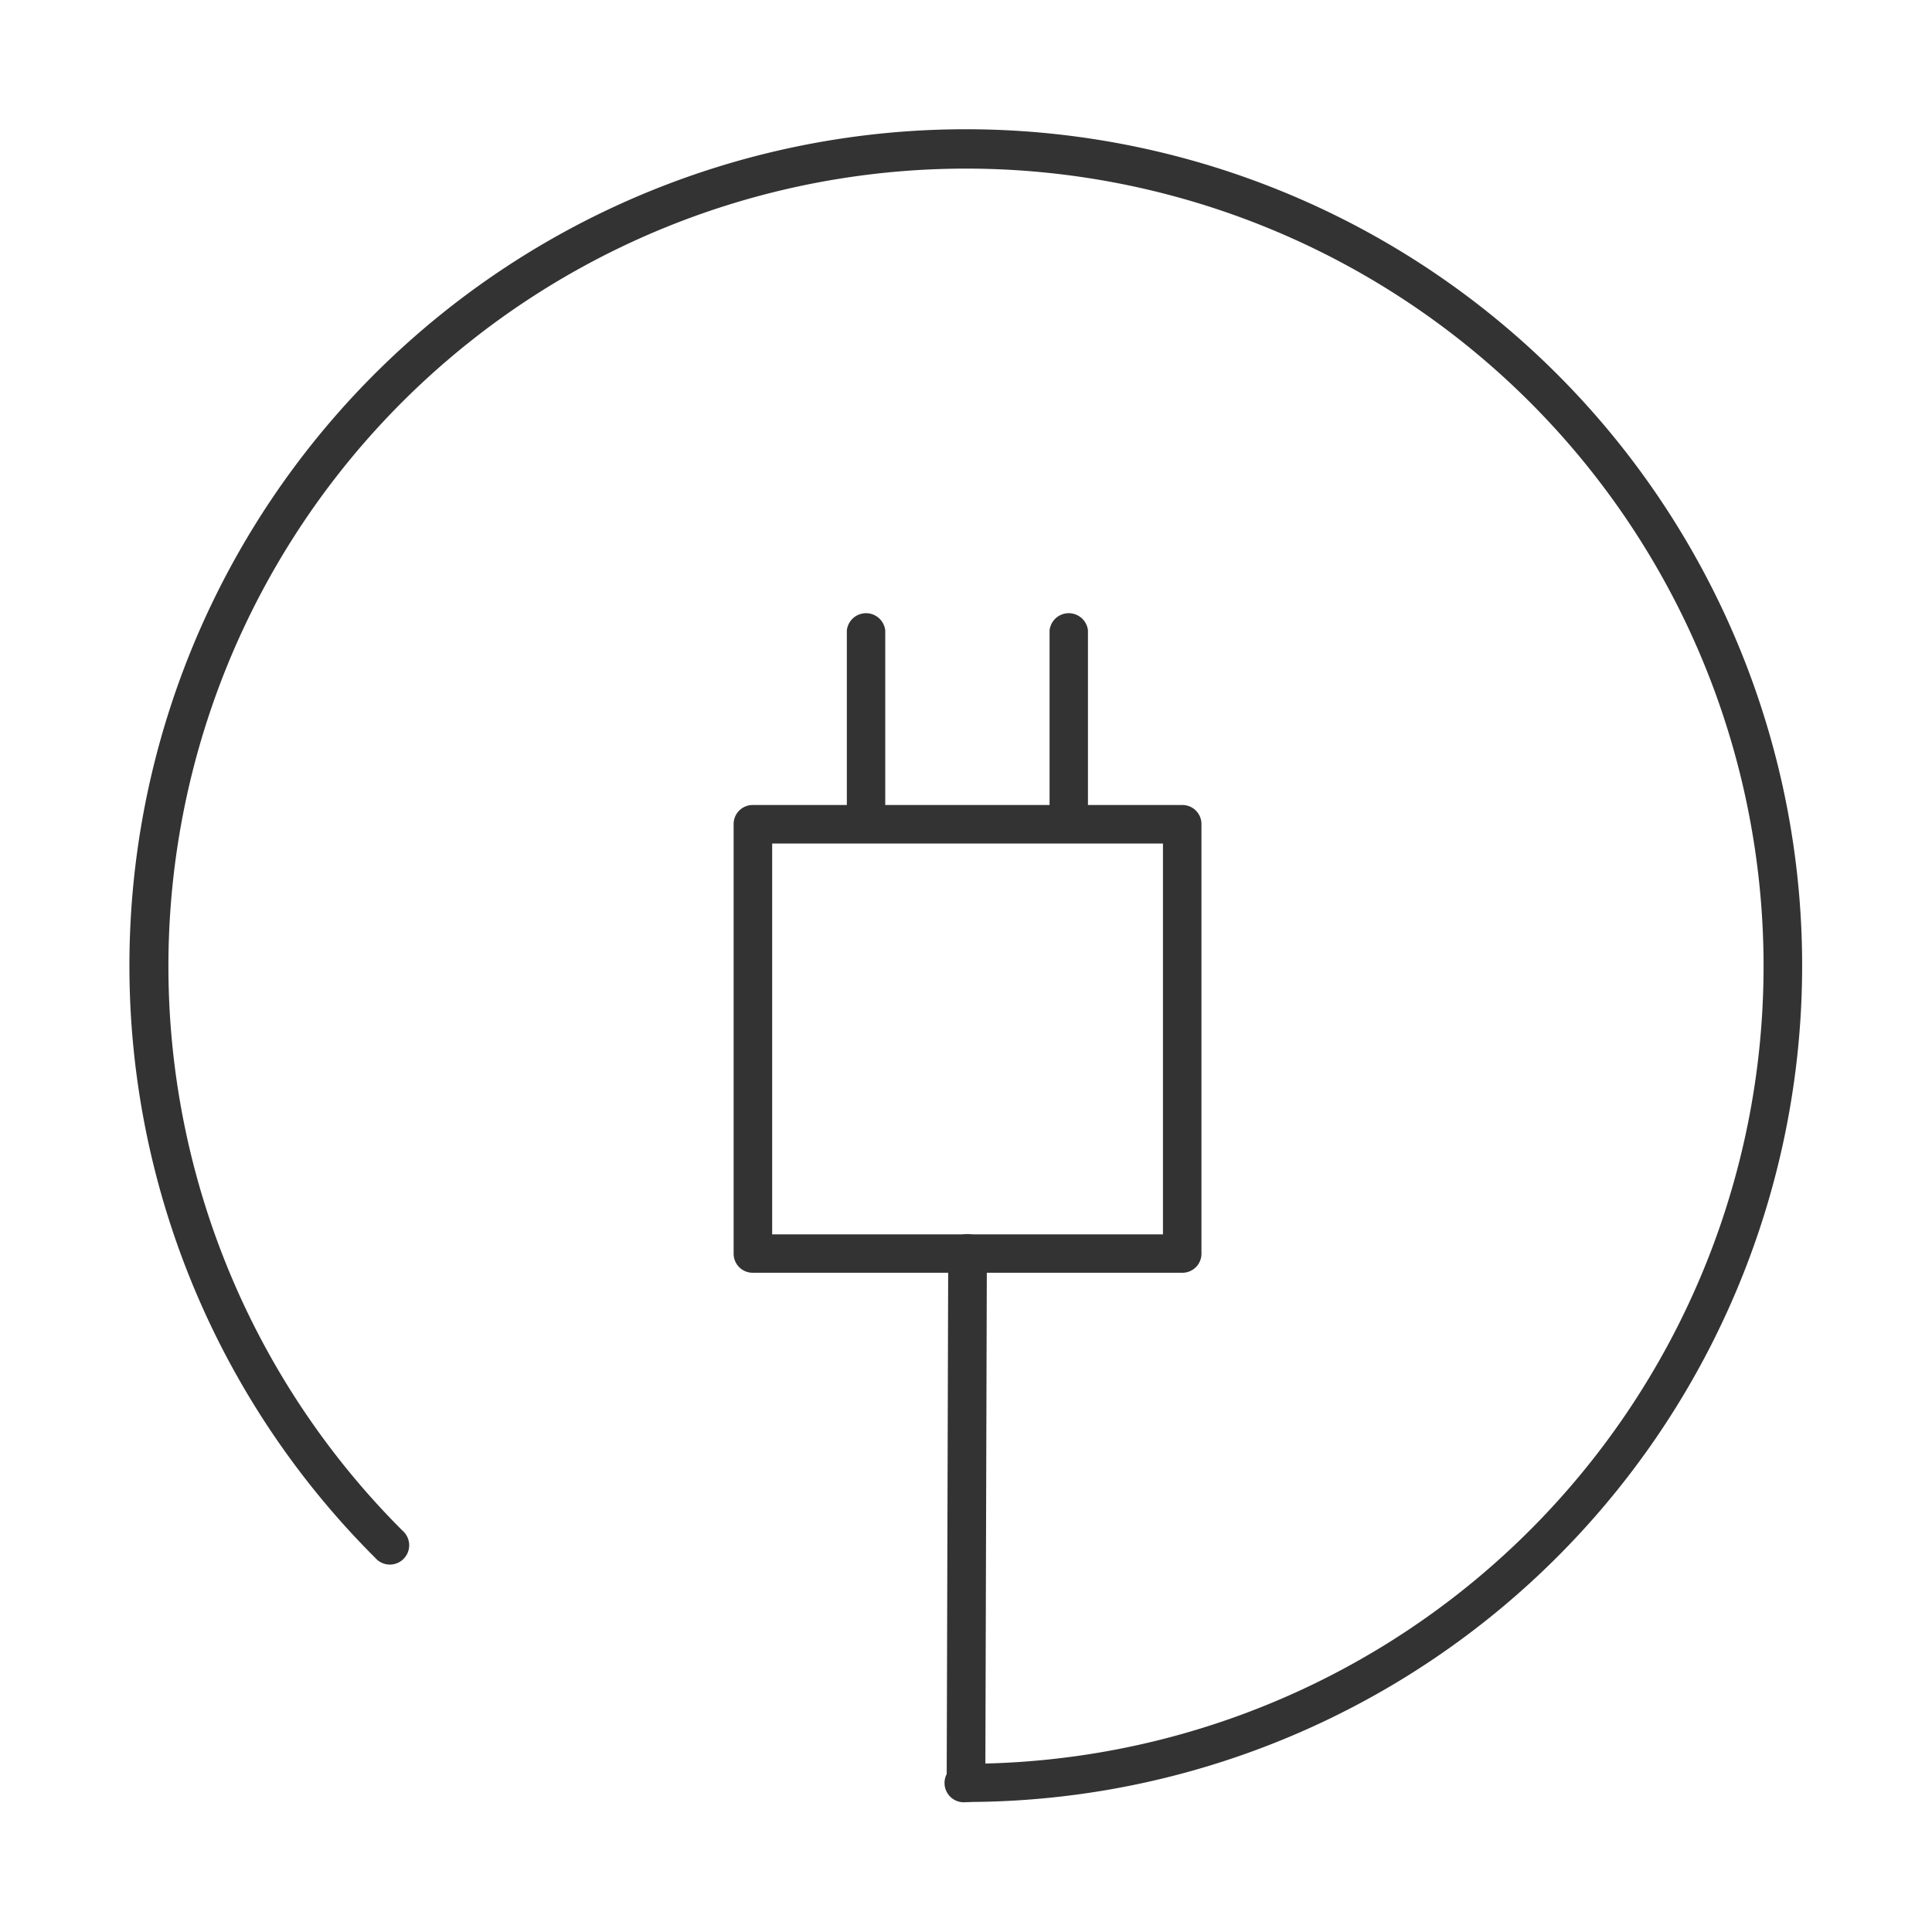 <svg xmlns="http://www.w3.org/2000/svg" xmlns:xlink="http://www.w3.org/1999/xlink" width="40" height="40" viewBox="0 0 40 40"><defs><style>.a{fill:#fff;stroke:#707070;}.b{clip-path:url(#a);}.c{fill:#333;}</style><clipPath id="a"><rect class="a" width="40" height="40" transform="translate(0 1.754)"/></clipPath></defs><g class="b" transform="translate(0 -1.754)"><g transform="translate(2.689 4.443)"><path class="c" d="M17.311,34.623a.4.4,0,1,1,0-.795A16.513,16.513,0,1,0,5.643,29a.4.4,0,1,1-.564.564,17.316,17.316,0,1,1,12.232,5.055Z"/><path class="c" d="M21.677,40.525h0a.4.4,0,0,1-.4-.4l.032-10.961a.394.394,0,0,1,.4-.4h0a.4.4,0,0,1,.4.4l-.032,10.961A.394.394,0,0,1,21.677,40.525Z" transform="translate(-4.366 -5.903)"/><path class="c" d="M25.014,27.271H16.127a.394.394,0,0,1-.4-.4V17.987a.394.394,0,0,1,.4-.4h8.886a.394.394,0,0,1,.4.4v8.886A.394.394,0,0,1,25.014,27.271Zm-8.489-.795h8.091V18.385H16.525Z" transform="translate(-3.227 -3.609)"/><path class="c" d="M19.077,16.975a.394.394,0,0,1-.4-.4v-3.64a.4.4,0,0,1,.795,0v3.64A.394.394,0,0,1,19.077,16.975Z" transform="translate(-3.833 -2.573)"/><path class="c" d="M24.357,16.975a.394.394,0,0,1-.4-.4v-3.64a.4.4,0,0,1,.795,0v3.64A.394.394,0,0,1,24.357,16.975Z" transform="translate(-4.916 -2.573)"/></g></g></svg>